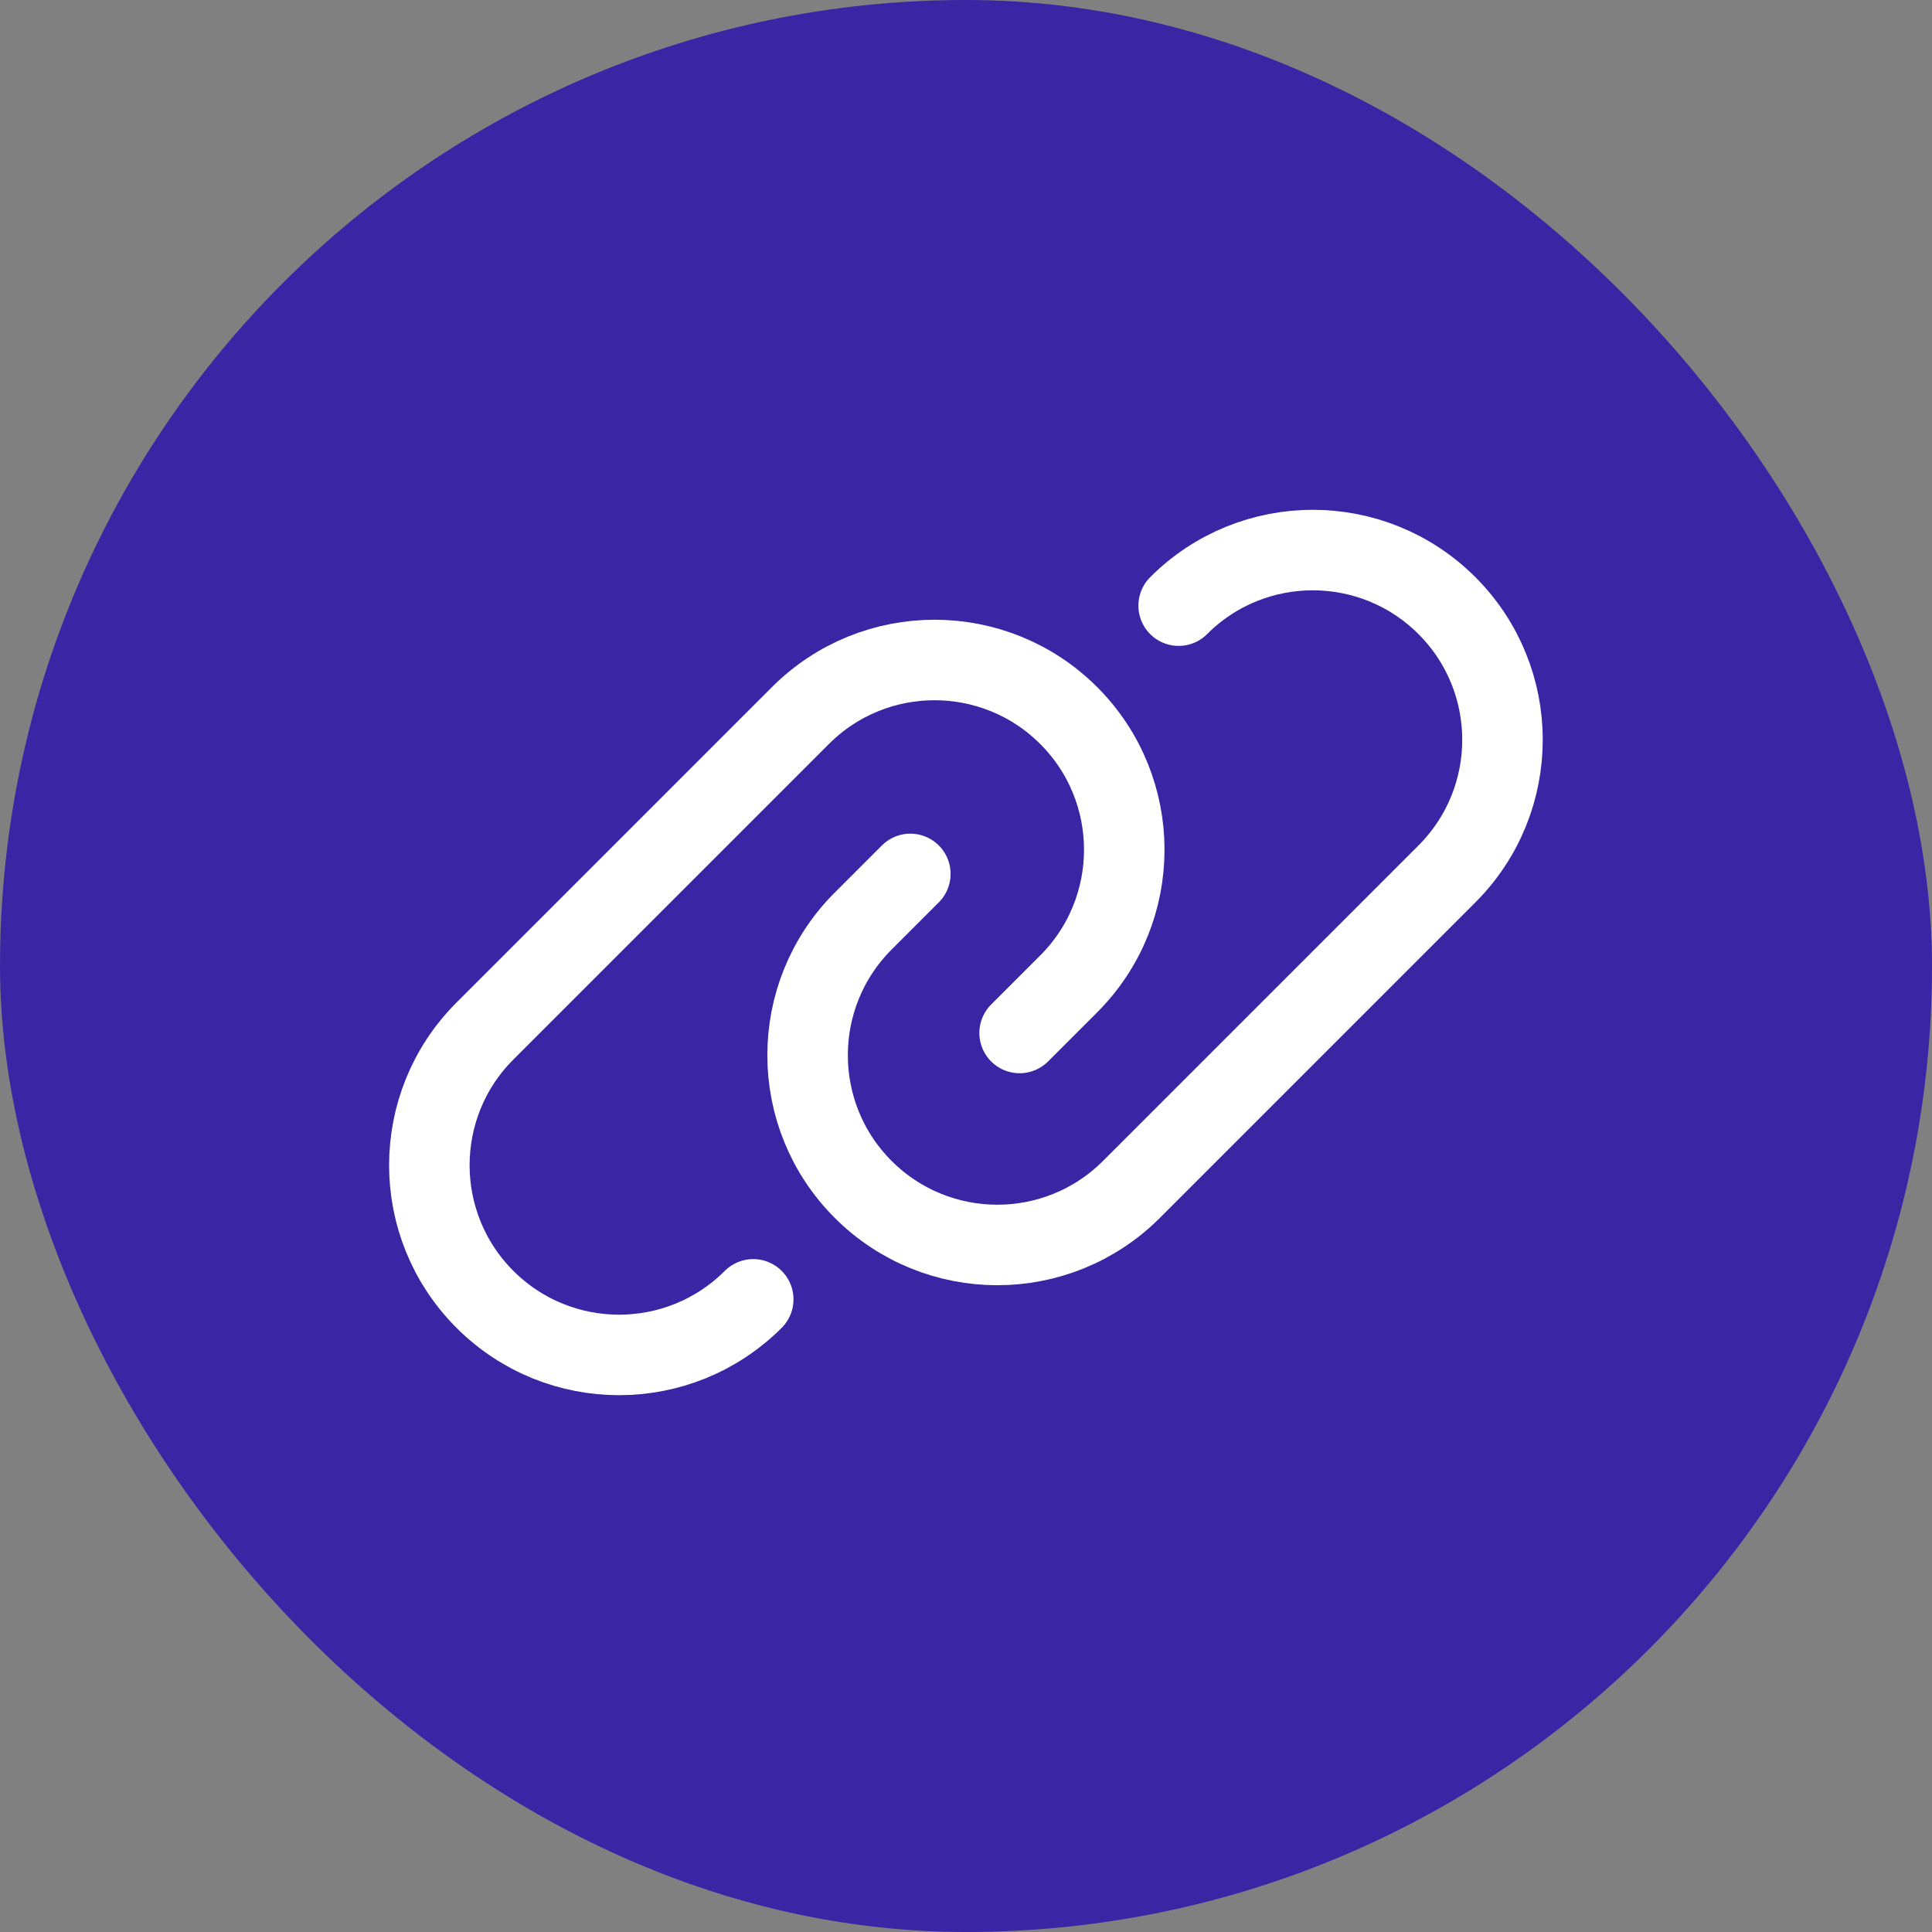 <svg width="48" height="48" viewBox="0 0 48 48" fill="none" xmlns="http://www.w3.org/2000/svg">
<rect x="0" y="0" width="48" height="48" fill="#808080" stroke="none"/>
<rect width="48" height="48" rx="24" fill="#3A25A5"/>
<g clip-path="url(#clip0_1132_622203)">
<path d="M29.283 15.047C31.124 13.206 34.107 13.206 35.949 15.047C37.789 16.888 37.789 19.871 35.949 21.712L28.111 29.55C26.27 31.391 23.286 31.391 21.445 29.55C19.604 27.709 19.604 24.725 21.445 22.884L22.617 21.712" stroke="white" stroke-width="2" stroke-linecap="round" stroke-linejoin="round"/>
<path d="M18.714 32.282C16.873 34.123 13.889 34.123 12.048 32.282C10.207 30.44 10.207 27.457 12.048 25.616L19.886 17.778C21.727 15.937 24.71 15.937 26.552 17.778C28.392 19.619 28.392 22.603 26.552 24.444L25.332 25.664" stroke="white" stroke-width="2" stroke-linecap="round" stroke-linejoin="round"/>
</g>
<defs>
<clipPath id="clip0_1132_622203">
<rect width="31.995" height="31.995" fill="white" transform="translate(8 7)"/>
</clipPath>
</defs>
</svg>
